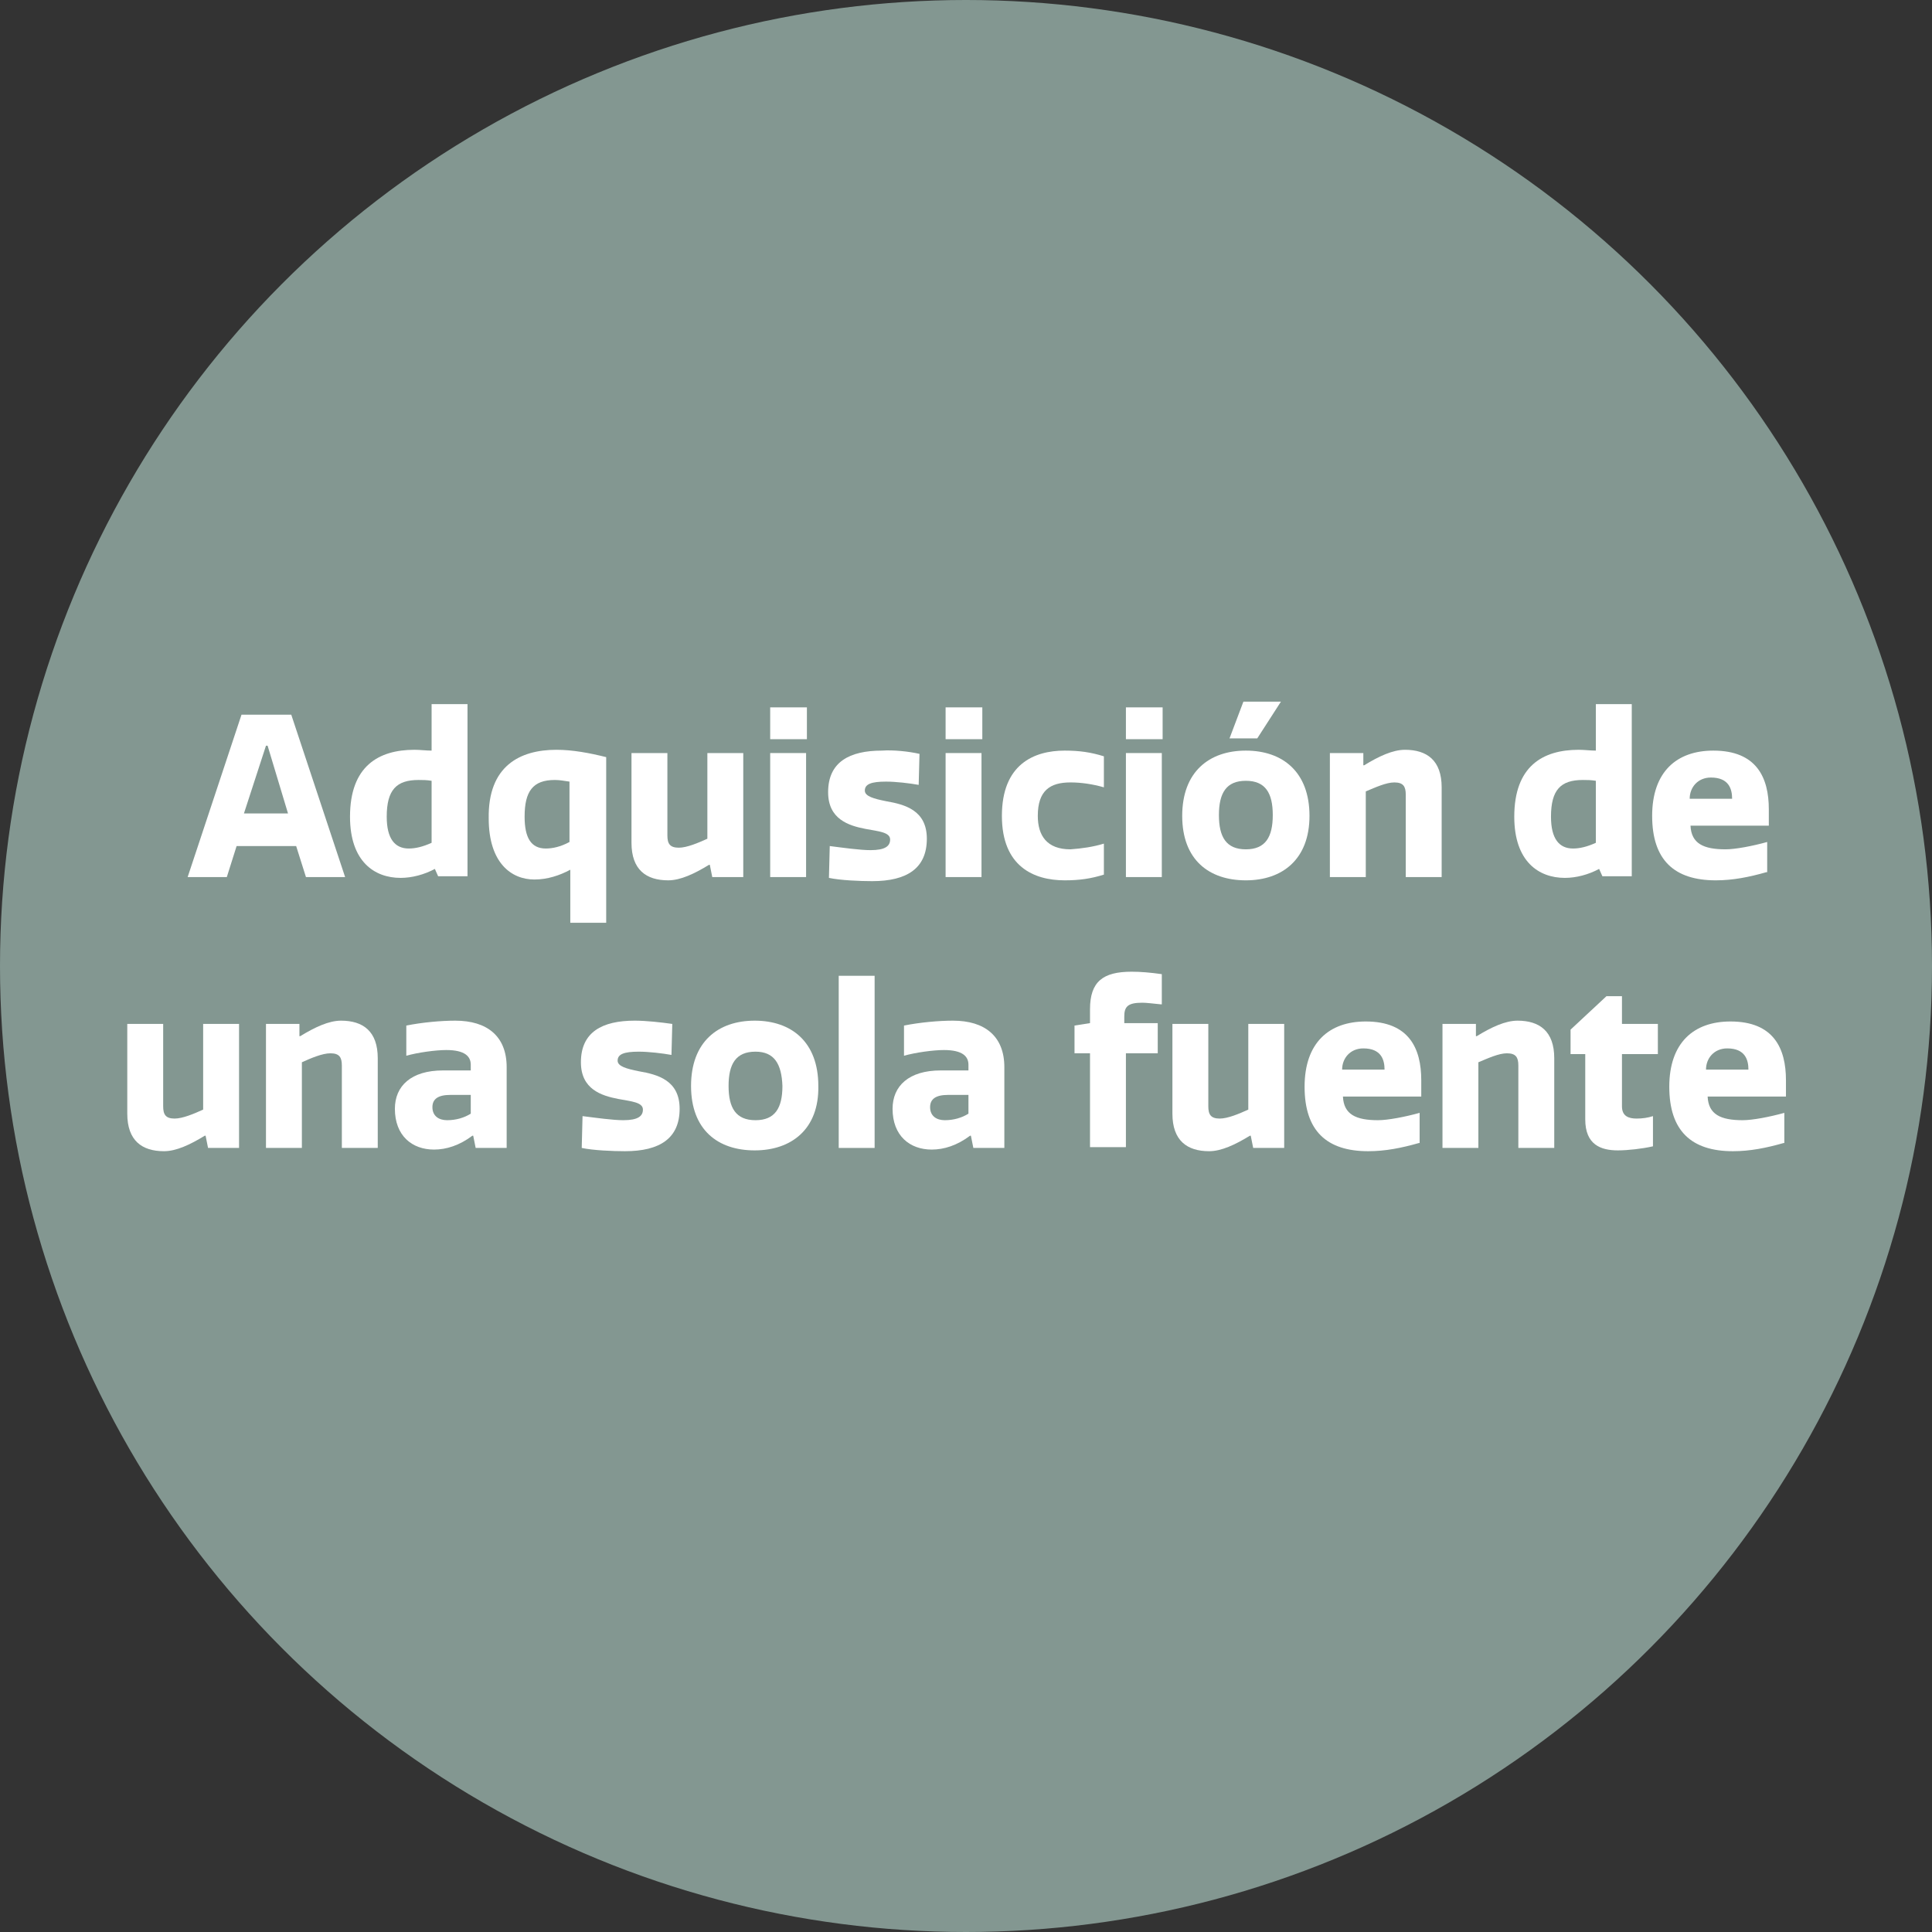 <?xml version="1.0" encoding="utf-8"?>
<!-- Generator: Adobe Illustrator 25.2.1, SVG Export Plug-In . SVG Version: 6.00 Build 0)  -->
<svg version="1.1" id="Layer_1" xmlns="http://www.w3.org/2000/svg" xmlns:xlink="http://www.w3.org/1999/xlink" x="0px" y="0px"
	 viewBox="0 0 236.8 236.8" style="enable-background:new 0 0 236.8 236.8;" xml:space="preserve">
<rect x="0" y="0" width="236.8" height="236.8" fill="#333333" stroke="none"/>
<style type="text/css">
	.st0{fill:#839791;}
	.st1{fill:#FFFFFF;}
</style>
<g id="Layer_2_1_">
	<g id="Capa_1">
		<circle class="st0" cx="118.4" cy="118.4" r="118.4"/>
	</g>
</g>
<g>
	<path class="st1" d="M29.6,87.6h6.1l6.6,19.9h-4.8l-1.2-3.8H29l-1.2,3.8H23L29.6,87.6z M29.9,99.7h5.4l-2.5-8.3h-0.2L29.9,99.7z"/>
	<path class="st1" d="M50.8,91.9c0.7,0,1.4,0.1,2.1,0.1v-5.7h4.4v21.1h-3.6l-0.4-0.9c-1.3,0.7-2.8,1.1-4.2,1.1c-3.2,0-6.2-2-6.2-7.5
		C42.9,93.9,46.4,91.9,50.8,91.9z M50.1,104c0.8,0,1.7-0.2,2.8-0.7v-7.6c-0.6-0.1-1.1-0.1-1.6-0.1c-2.7,0-3.9,1.2-3.9,4.5
		C47.4,102.8,48.4,104,50.1,104z"/>
	<path class="st1" d="M68.2,91.9c2,0,4.1,0.4,6.1,0.9v20.3h-4.4v-6.5c-1.3,0.7-2.8,1.2-4.4,1.2c-2.8,0-5.6-2-5.6-7.5
		C59.8,93.9,63.7,91.9,68.2,91.9z M66.9,104c0.8,0,1.8-0.2,2.9-0.8v-7.4c-0.7-0.1-1.2-0.2-1.8-0.2c-2.7,0-3.7,1.4-3.7,4.5
		C64.3,102.7,65.1,104,66.9,104z"/>
	<path class="st1" d="M81.8,92.3v10.1c0,1,0.3,1.5,1.4,1.5c1,0,2.4-0.6,3.5-1.1V92.3h4.4v15.2h-3.8L87,106h-0.1
		c-1.8,1.1-3.5,1.9-5,1.9c-2.7,0-4.5-1.3-4.5-4.6v-11H81.8z"/>
	<path class="st1" d="M98.9,90.6h-4.5v-3.9h4.5V90.6z M98.8,107.5h-4.4V92.3h4.4V107.5z"/>
	<path class="st1" d="M112.7,92.4l-0.1,3.8c-1.1-0.2-2.8-0.4-4-0.4c-1.8,0-2.6,0.3-2.6,1.1c0,0.7,1.1,1,2.6,1.3c2.3,0.4,5,1.1,5,4.6
		c0,3.6-2.4,5.2-6.7,5.2c-1.5,0-3.9-0.1-5.3-0.4l0.1-3.9c1.6,0.2,3.7,0.5,5,0.5c1.8,0,2.4-0.5,2.4-1.3c0-0.9-1.4-1-3-1.3
		c-2.1-0.4-4.6-1.2-4.6-4.5c0-3.7,2.6-5.1,6.6-5.1C109.5,91.9,111.4,92.1,112.7,92.4z"/>
	<path class="st1" d="M120.4,90.6h-4.5v-3.9h4.5V90.6z M120.3,107.5h-4.4V92.3h4.4V107.5z"/>
	<path class="st1" d="M135.3,103.4v3.8c-1.6,0.5-3,0.7-4.8,0.7c-3.8,0-7.7-1.7-7.7-7.9c0-6.3,3.9-8,7.7-8c1.8,0,3.2,0.2,4.8,0.7v3.8
		c-1.4-0.4-2.8-0.6-4.1-0.6c-2.5,0-4,1-4,4.1c0,2.4,1.1,4.1,4,4.1C132.6,104,134,103.8,135.3,103.4z"/>
	<path class="st1" d="M142.5,90.6h-4.5v-3.9h4.5V90.6z M142.4,107.5H138V92.3h4.4V107.5z"/>
	<path class="st1" d="M152.7,107.9c-4.5,0-7.8-2.5-7.8-7.9s3.3-8,7.8-8c4.5,0,7.8,2.6,7.8,8C160.5,105.3,157.2,107.9,152.7,107.9z
		 M152.7,95.7c-2.4,0-3.3,1.5-3.3,4.2c0,2.7,0.9,4.2,3.3,4.2s3.3-1.5,3.3-4.2C156,97.2,155.1,95.7,152.7,95.7z M154.1,90.5h-3.4
		l1.7-4.5h4.6L154.1,90.5z"/>
	<path class="st1" d="M172.3,107.5V97.4c0-1-0.3-1.5-1.4-1.5c-1,0-2.3,0.6-3.5,1.1v10.5H163V92.3h4.1v1.5h0.1c1.8-1.1,3.5-1.9,5-1.9
		c2.7,0,4.5,1.3,4.5,4.6v11H172.3z"/>
	<path class="st1" d="M193.5,91.9c0.7,0,1.4,0.1,2.1,0.1v-5.7h4.4v21.1h-3.6l-0.4-0.9c-1.3,0.7-2.8,1.1-4.2,1.1
		c-3.2,0-6.2-2-6.2-7.5C185.6,93.9,189.1,91.9,193.5,91.9z M192.8,104c0.8,0,1.7-0.2,2.8-0.7v-7.6c-0.6-0.1-1.1-0.1-1.6-0.1
		c-2.7,0-3.9,1.2-3.9,4.5C190.1,102.8,191.1,104,192.8,104z"/>
	<path class="st1" d="M216.5,106.9c-2.1,0.6-4.1,1-6.2,1c-5.1,0-7.8-2.5-7.8-7.9c0-5.4,3-8,7.5-8c5.3,0,6.8,3.3,6.8,7.2v2h-9.6
		c0.1,2.2,1.6,2.9,4.3,2.9c1.2,0,3.3-0.4,5.1-0.9V106.9z M212.3,97.9c0-1.2-0.4-2.6-2.6-2.6c-1.6,0-2.6,1.2-2.6,2.6H212.3z"/>
	<path class="st1" d="M20,125.5v10.1c0,1,0.3,1.5,1.4,1.5c1,0,2.4-0.6,3.5-1.1v-10.5h4.4v15.2h-3.8l-0.3-1.5h-0.1
		c-1.8,1.1-3.5,1.9-5,1.9c-2.7,0-4.5-1.3-4.5-4.6v-11H20z"/>
	<path class="st1" d="M41.9,140.7v-10.1c0-1-0.3-1.5-1.4-1.5c-1,0-2.4,0.6-3.5,1.1v10.5h-4.4v-15.2h4.1v1.5h0.1
		c1.8-1.1,3.5-1.9,5-1.9c2.7,0,4.5,1.3,4.5,4.6v11H41.9z"/>
	<path class="st1" d="M57.7,131.3v-0.8c0-1-0.7-1.8-3-1.8c-1.3,0-3.5,0.3-4.9,0.7v-3.7c2-0.4,4.3-0.6,6-0.6c3.9,0,6.3,1.9,6.3,5.7
		v9.9h-3.8l-0.3-1.5h-0.1c-1.6,1.2-3.2,1.7-4.7,1.7c-2.7,0-4.8-1.7-4.8-5c0-2.8,2-4.7,5.9-4.7H57.7z M57.7,134.2h-2.5
		c-1.5,0-2.2,0.5-2.2,1.5c0,1.1,0.8,1.6,1.8,1.6c1.1,0,2.1-0.3,2.9-0.8V134.2z"/>
	<path class="st1" d="M82.4,125.5l-0.1,3.8c-1.1-0.2-2.8-0.4-4-0.4c-1.8,0-2.6,0.3-2.6,1.1c0,0.7,1.1,1,2.6,1.3c2.3,0.4,5,1.1,5,4.6
		c0,3.6-2.4,5.2-6.7,5.2c-1.5,0-3.9-0.1-5.3-0.4l0.1-3.9c1.6,0.2,3.7,0.5,5,0.5c1.8,0,2.4-0.5,2.4-1.3c0-0.9-1.4-1-3-1.3
		c-2.1-0.4-4.6-1.2-4.6-4.5c0-3.7,2.6-5.1,6.6-5.1C79.2,125.1,81,125.3,82.4,125.5z"/>
	<path class="st1" d="M92.5,141c-4.5,0-7.8-2.5-7.8-7.9c0-5.4,3.3-8,7.8-8c4.5,0,7.8,2.6,7.8,8C100.4,138.4,97,141,92.5,141z
		 M92.6,128.9c-2.4,0-3.3,1.5-3.3,4.2c0,2.7,0.9,4.2,3.3,4.2c2.4,0,3.3-1.5,3.3-4.2C95.8,130.4,94.9,128.9,92.6,128.9z"/>
	<path class="st1" d="M107.2,140.7h-4.4v-21.1h4.4V140.7z"/>
	<path class="st1" d="M118.7,131.3v-0.8c0-1-0.7-1.8-3-1.8c-1.3,0-3.5,0.3-4.9,0.7v-3.7c2-0.4,4.3-0.6,6-0.6c3.9,0,6.3,1.9,6.3,5.7
		v9.9h-3.8l-0.3-1.5h-0.1c-1.6,1.2-3.2,1.7-4.7,1.7c-2.7,0-4.8-1.7-4.8-5c0-2.8,2-4.7,5.9-4.7H118.7z M118.7,134.2h-2.5
		c-1.5,0-2.2,0.5-2.2,1.5c0,1.1,0.8,1.6,1.8,1.6c1.1,0,2.1-0.3,2.9-0.8V134.2z"/>
	<path class="st1" d="M142.3,123.1c-1-0.1-1.8-0.2-2.3-0.2c-1.8,0-2.2,0.5-2.2,1.7c0,0.1,0,0.7,0,0.8h4.1v3.7h-3.9v11.5h-4.4v-11.5
		h-1.9v-3.4l1.9-0.3v-1.7c0-3.4,1.6-4.6,5.1-4.6c1.1,0,2.3,0.1,3.7,0.3V123.1z"/>
	<path class="st1" d="M148.1,125.5v10.1c0,1,0.3,1.5,1.4,1.5c1,0,2.4-0.6,3.5-1.1v-10.5h4.4v15.2h-3.8l-0.3-1.5h-0.1
		c-1.8,1.1-3.5,1.9-5,1.9c-2.7,0-4.5-1.3-4.5-4.6v-11H148.1z"/>
	<path class="st1" d="M173.9,140.1c-2.1,0.6-4.1,1-6.2,1c-5.1,0-7.8-2.5-7.8-7.9c0-5.4,3-8,7.5-8c5.3,0,6.8,3.3,6.8,7.2v2h-9.6
		c0.1,2.2,1.6,2.9,4.3,2.9c1.2,0,3.3-0.4,5.1-0.9V140.1z M169.7,131.1c0-1.2-0.4-2.6-2.6-2.6c-1.6,0-2.6,1.2-2.6,2.6H169.7z"/>
	<path class="st1" d="M186.1,140.7v-10.1c0-1-0.3-1.5-1.4-1.5c-1,0-2.3,0.6-3.5,1.1v10.5h-4.4v-15.2h4.1v1.5h0.1
		c1.8-1.1,3.5-1.9,5-1.9c2.7,0,4.5,1.3,4.5,4.6v11H186.1z"/>
	<path class="st1" d="M198.8,135.6c0,1.2,0.8,1.5,1.8,1.5c0.7,0,1.4-0.1,2-0.3v3.7c-1.3,0.3-3.1,0.5-4.3,0.5c-2.1,0-4-0.7-4-3.8v-8
		h-1.8v-3l4.4-4.1h1.9v3.4h4.4v3.7h-4.4V135.6z"/>
	<path class="st1" d="M218.6,140.1c-2.1,0.6-4.1,1-6.2,1c-5.1,0-7.8-2.5-7.8-7.9c0-5.4,3-8,7.5-8c5.3,0,6.8,3.3,6.8,7.2v2h-9.6
		c0.1,2.2,1.6,2.9,4.3,2.9c1.2,0,3.3-0.4,5.1-0.9V140.1z M214.3,131.1c0-1.2-0.4-2.6-2.6-2.6c-1.6,0-2.6,1.2-2.6,2.6H214.3z"/>
</g>
</svg>
